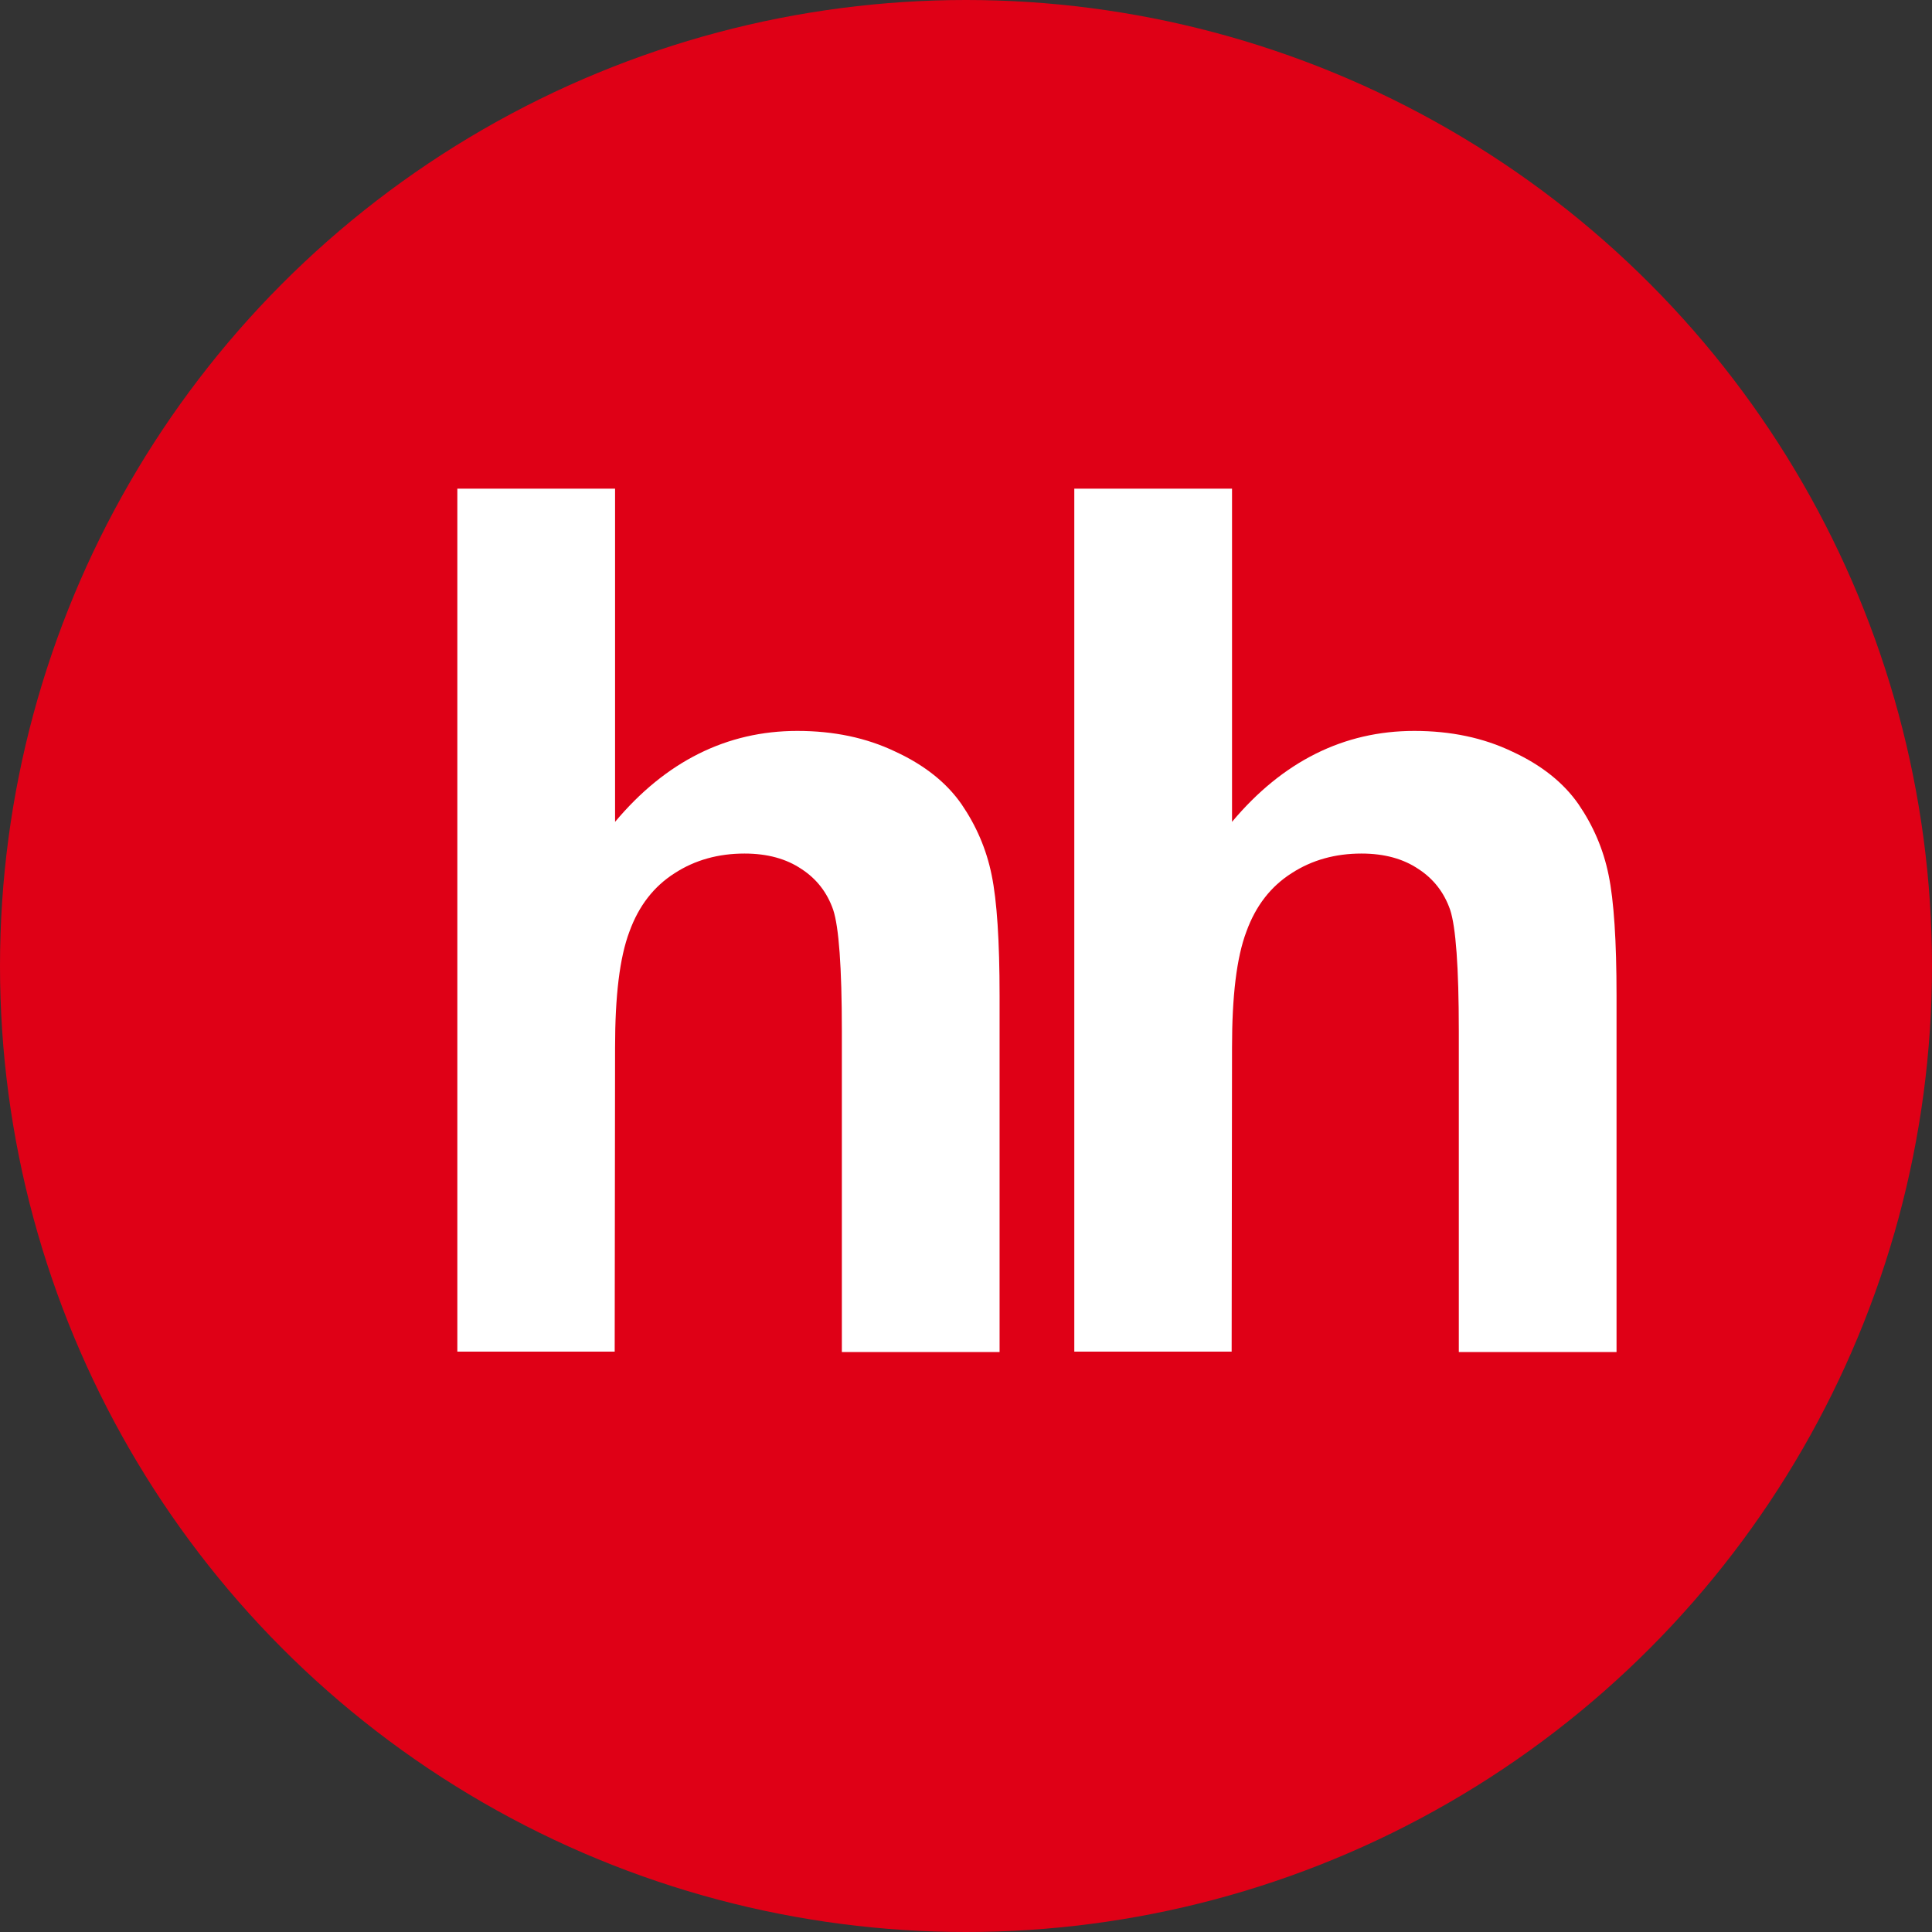 <?xml version="1.0" encoding="UTF-8"?> <svg xmlns="http://www.w3.org/2000/svg" xmlns:xlink="http://www.w3.org/1999/xlink" version="1.1" id="Layer_1" x="0px" y="0px" viewBox="0 0 512 512" style="enable-background:new 0 0 512 512;" xml:space="preserve"><rect x="0" y="0" width="512" height="512" fill="#333333" stroke="none"/> <style type="text/css"> .st0{fill:#DF0016;} .st1{fill-rule:evenodd;clip-rule:evenodd;fill:#FFFFFF;} </style> <circle class="st0" cx="256" cy="256" r="256"></circle> <path class="st1" d="M163,129.5v88.3c13.4-16,29.6-24.1,48.3-24.1c9.6,0,18.3,1.8,26,5.5c7.8,3.6,13.6,8.3,17.5,13.9 c3.9,5.7,6.6,11.9,8,18.8c1.4,6.8,2.1,17.5,2.1,32v94.4h-41.8v-85.1c0-16.9-0.8-27.6-2.3-32.1c-1.6-4.6-4.4-8.2-8.4-10.8 c-4-2.7-9-4.1-15.1-4.1c-6.9,0-13.1,1.7-18.5,5.2c-5.5,3.5-9.5,8.6-12,15.5c-2.6,6.9-3.8,17.1-3.8,30.7l-0.1,80.6h-41.7V129.5H163"></path> <path class="st1" d="M326.5,129.5v88.3c13.4-16,29.6-24.1,48.3-24.1c9.6,0,18.3,1.8,26,5.5c7.8,3.6,13.6,8.3,17.5,13.9 c3.9,5.7,6.6,11.9,8,18.8c1.4,6.8,2.1,17.5,2.1,32v94.4h-41.8v-85.1c0-16.9-0.8-27.6-2.3-32.1c-1.6-4.6-4.4-8.2-8.4-10.8 c-4-2.7-9-4.1-15.1-4.1c-6.9,0-13.1,1.7-18.5,5.2c-5.5,3.5-9.5,8.6-12,15.5c-2.6,6.9-3.8,17.1-3.8,30.7l-0.1,80.6h-41.7V129.5H326.5 "></path> </svg> 
